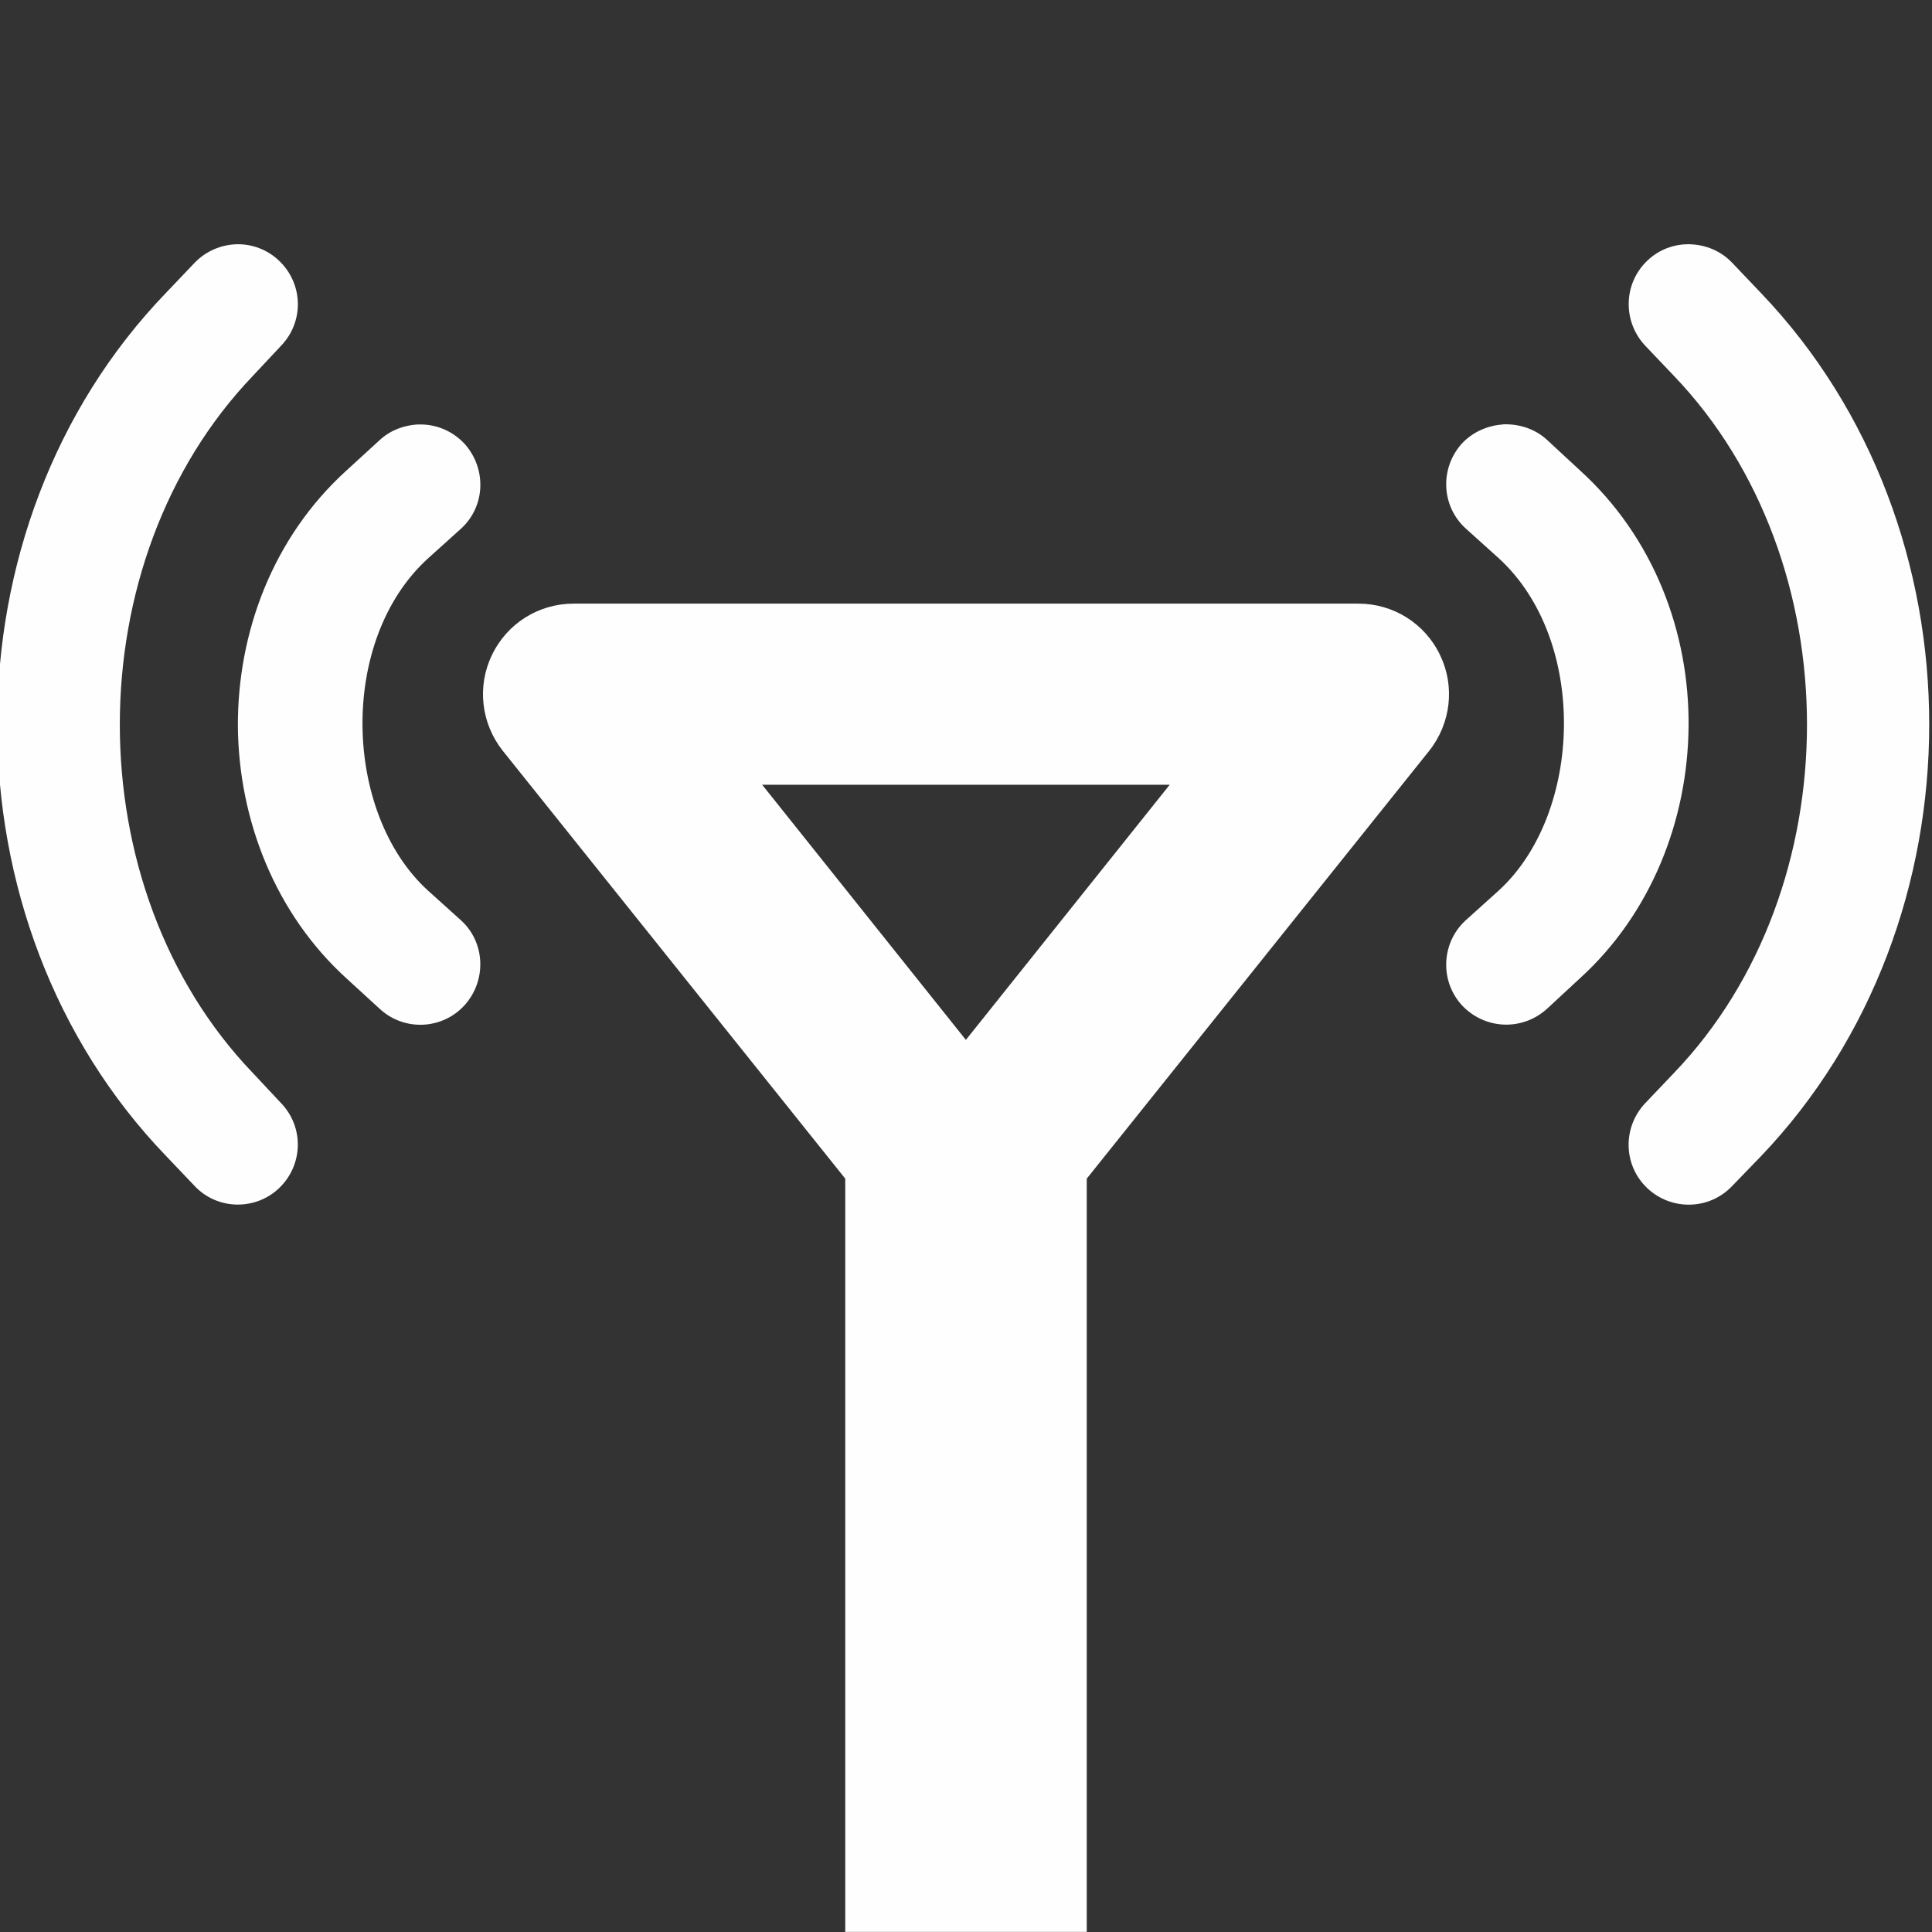 <?xml version="1.0" encoding="UTF-8"?>
<svg height="16px" viewBox="0 0 16 16" width="16px" xmlns="http://www.w3.org/2000/svg">
    <rect x="0" y="0" width="16" height="16" fill="#333333" stroke="none"/>
    <path d="m 1.957 2.023 c -0.125 0.004 -0.25 0.055 -0.344 0.152 l -0.238 0.25 c -0.934 0.969 -1.398 2.273 -1.398 3.574 s 0.465 2.605 1.398 3.574 l 0.238 0.25 c 0.188 0.199 0.504 0.203 0.699 0.016 c 0.199 -0.191 0.207 -0.504 0.016 -0.703 l -0.234 -0.25 c -1.469 -1.531 -1.469 -4.238 0 -5.773 l 0.234 -0.25 c 0.191 -0.199 0.184 -0.512 -0.016 -0.703 c -0.098 -0.094 -0.227 -0.141 -0.355 -0.137 z m 12.039 0 c -0.129 -0.004 -0.258 0.043 -0.355 0.137 c -0.199 0.191 -0.203 0.504 -0.016 0.703 l 0.238 0.25 c 1.469 1.535 1.469 4.242 0 5.773 l -0.238 0.25 c -0.188 0.199 -0.184 0.512 0.016 0.703 c 0.199 0.188 0.512 0.184 0.703 -0.016 l 0.238 -0.246 c 0.93 -0.973 1.395 -2.277 1.395 -3.578 s -0.465 -2.602 -1.395 -3.574 l -0.238 -0.25 c -0.094 -0.098 -0.219 -0.148 -0.348 -0.152 z m -10.539 1.492 c -0.113 0.008 -0.223 0.047 -0.312 0.129 l -0.273 0.25 c -0.613 0.555 -0.906 1.344 -0.902 2.125 c 0.008 0.777 0.312 1.551 0.902 2.086 l 0.273 0.25 c 0.203 0.188 0.52 0.172 0.703 -0.031 s 0.172 -0.52 -0.031 -0.703 l -0.273 -0.246 c -0.699 -0.637 -0.746 -2.07 0 -2.75 l 0.273 -0.246 c 0.203 -0.184 0.215 -0.496 0.031 -0.703 c -0.105 -0.113 -0.25 -0.168 -0.391 -0.16 z m 8.992 0 c -0.125 0.008 -0.25 0.059 -0.344 0.16 c -0.184 0.207 -0.168 0.52 0.035 0.703 l 0.273 0.246 c 0.742 0.68 0.695 2.113 0 2.75 l -0.273 0.246 c -0.203 0.184 -0.219 0.5 -0.035 0.703 c 0.188 0.203 0.5 0.219 0.707 0.031 l 0.27 -0.25 c 0.59 -0.535 0.895 -1.309 0.902 -2.086 c 0.008 -0.781 -0.289 -1.57 -0.902 -2.125 l -0.27 -0.25 c -0.102 -0.094 -0.234 -0.133 -0.363 -0.129 z m -7.699 1.484 c -0.289 0 -0.551 0.164 -0.676 0.426 c -0.125 0.258 -0.09 0.566 0.09 0.793 l 2.836 3.543 v 6.238 h 2 v -6.238 l 2.836 -3.543 c 0.18 -0.227 0.215 -0.535 0.09 -0.793 c -0.125 -0.262 -0.387 -0.426 -0.676 -0.426 z m 1.562 1.5 h 3.375 l -1.688 2.113 z m 0 0" fill="#fefefe"/>
</svg>
